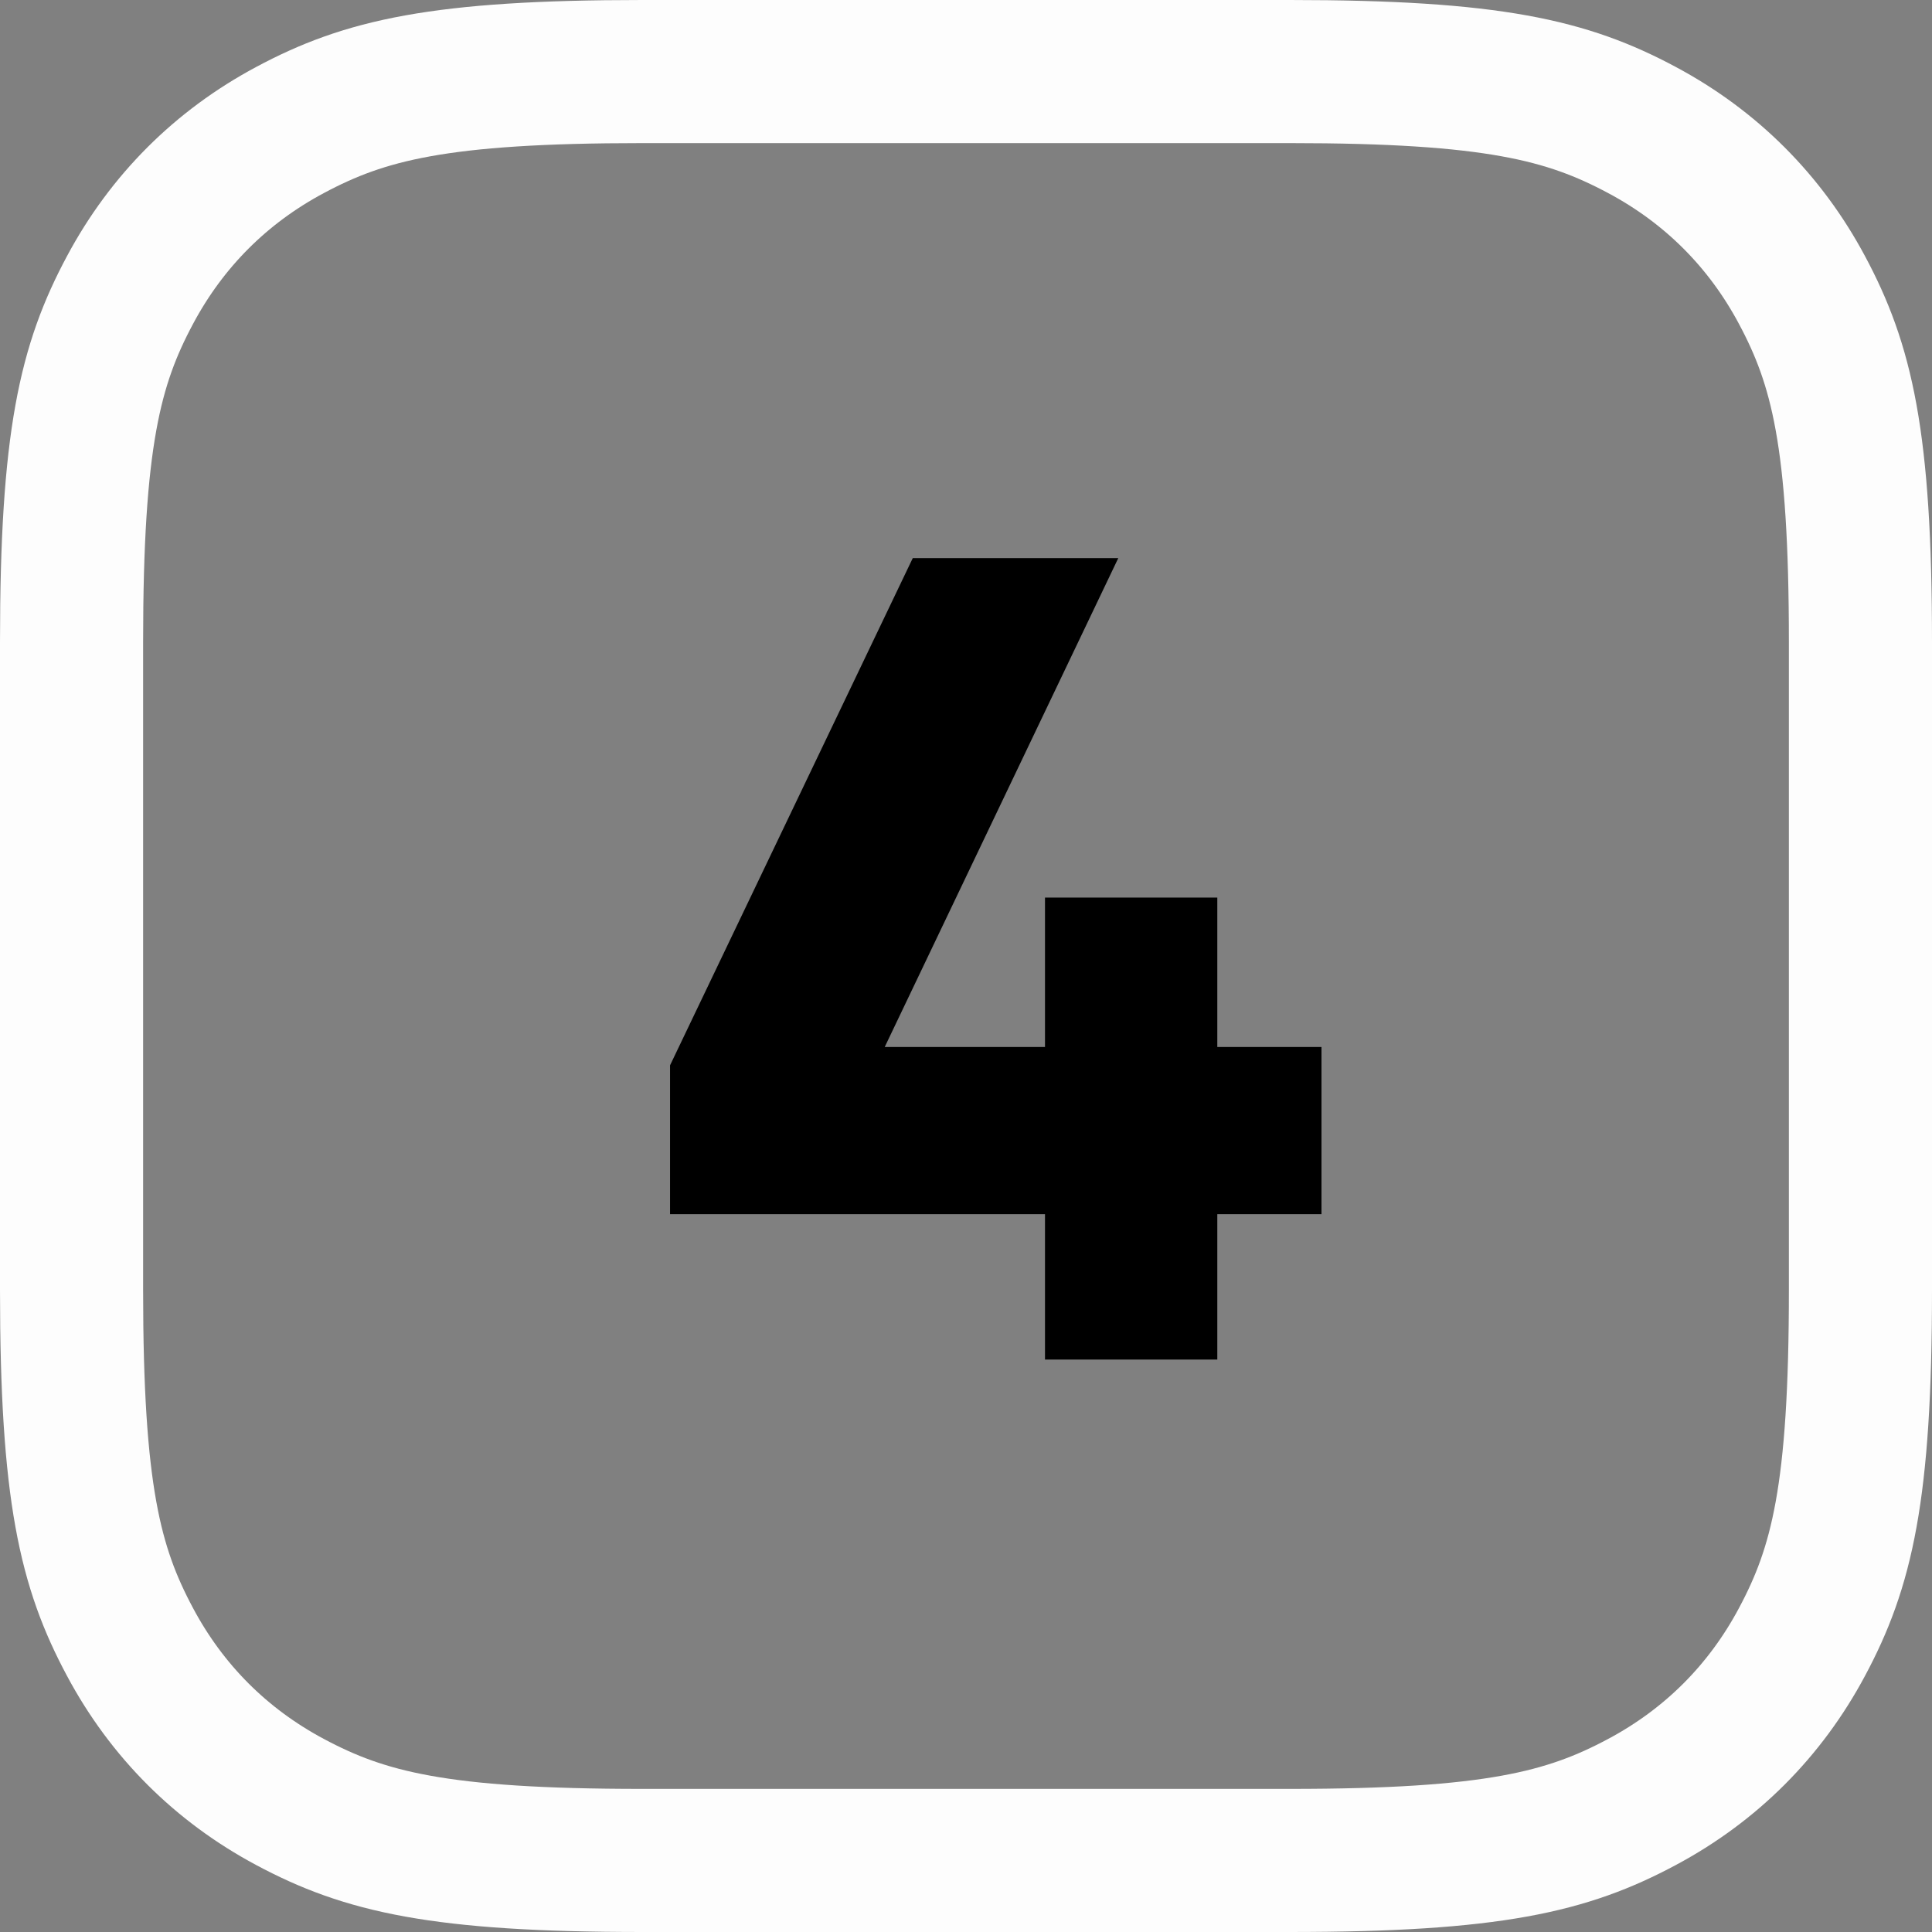 <?xml version="1.0" encoding="UTF-8"?> <svg xmlns="http://www.w3.org/2000/svg" xmlns:xlink="http://www.w3.org/1999/xlink" width="27px" height="27px" viewBox="0 0 27 27" version="1.1"><rect x="0" y="0" width="27" height="27" fill="#808080" stroke="none"/><title>4</title><g id="Page-1" stroke="none" stroke-width="1" fill="none" fill-rule="evenodd"><g id="Medium-Copy" transform="translate(-88, -7348)"><g id="4" transform="translate(88, 7348)"><path d="M18.026,1 C20.864,1 21.906,1.26 22.947,1.817 C23.911,2.332 24.668,3.089 25.183,4.053 C25.74,5.094 26,6.136 26,8.974 L26,18.026 C26,20.864 25.74,21.906 25.183,22.947 C24.668,23.911 23.911,24.668 22.947,25.183 C21.906,25.74 20.864,26 18.026,26 L8.974,26 C6.136,26 5.094,25.74 4.053,25.183 C3.089,24.668 2.332,23.911 1.817,22.947 C1.26,21.906 1,20.864 1,18.026 L1,8.974 C1,6.136 1.26,5.094 1.817,4.053 C2.332,3.089 3.089,2.332 4.053,1.817 C5.094,1.26 6.136,1 8.974,1 L18.026,1 Z" id="Rectangle-Copy-23" stroke="#FDFDFD" stroke-width="2"></path><g transform="translate(9.364, 7.8)" fill="#000000" fill-rule="nonzero" id="Path"><polygon points="5.24 11.2 5.24 9.168 0 9.168 0 7.088 3.392 0 6.264 0 3 6.832 5.24 6.832 5.24 4.744 7.648 4.744 7.648 6.832 9.104 6.832 9.104 9.168 7.648 9.168 7.648 11.2"></polygon></g></g></g></g></svg> 